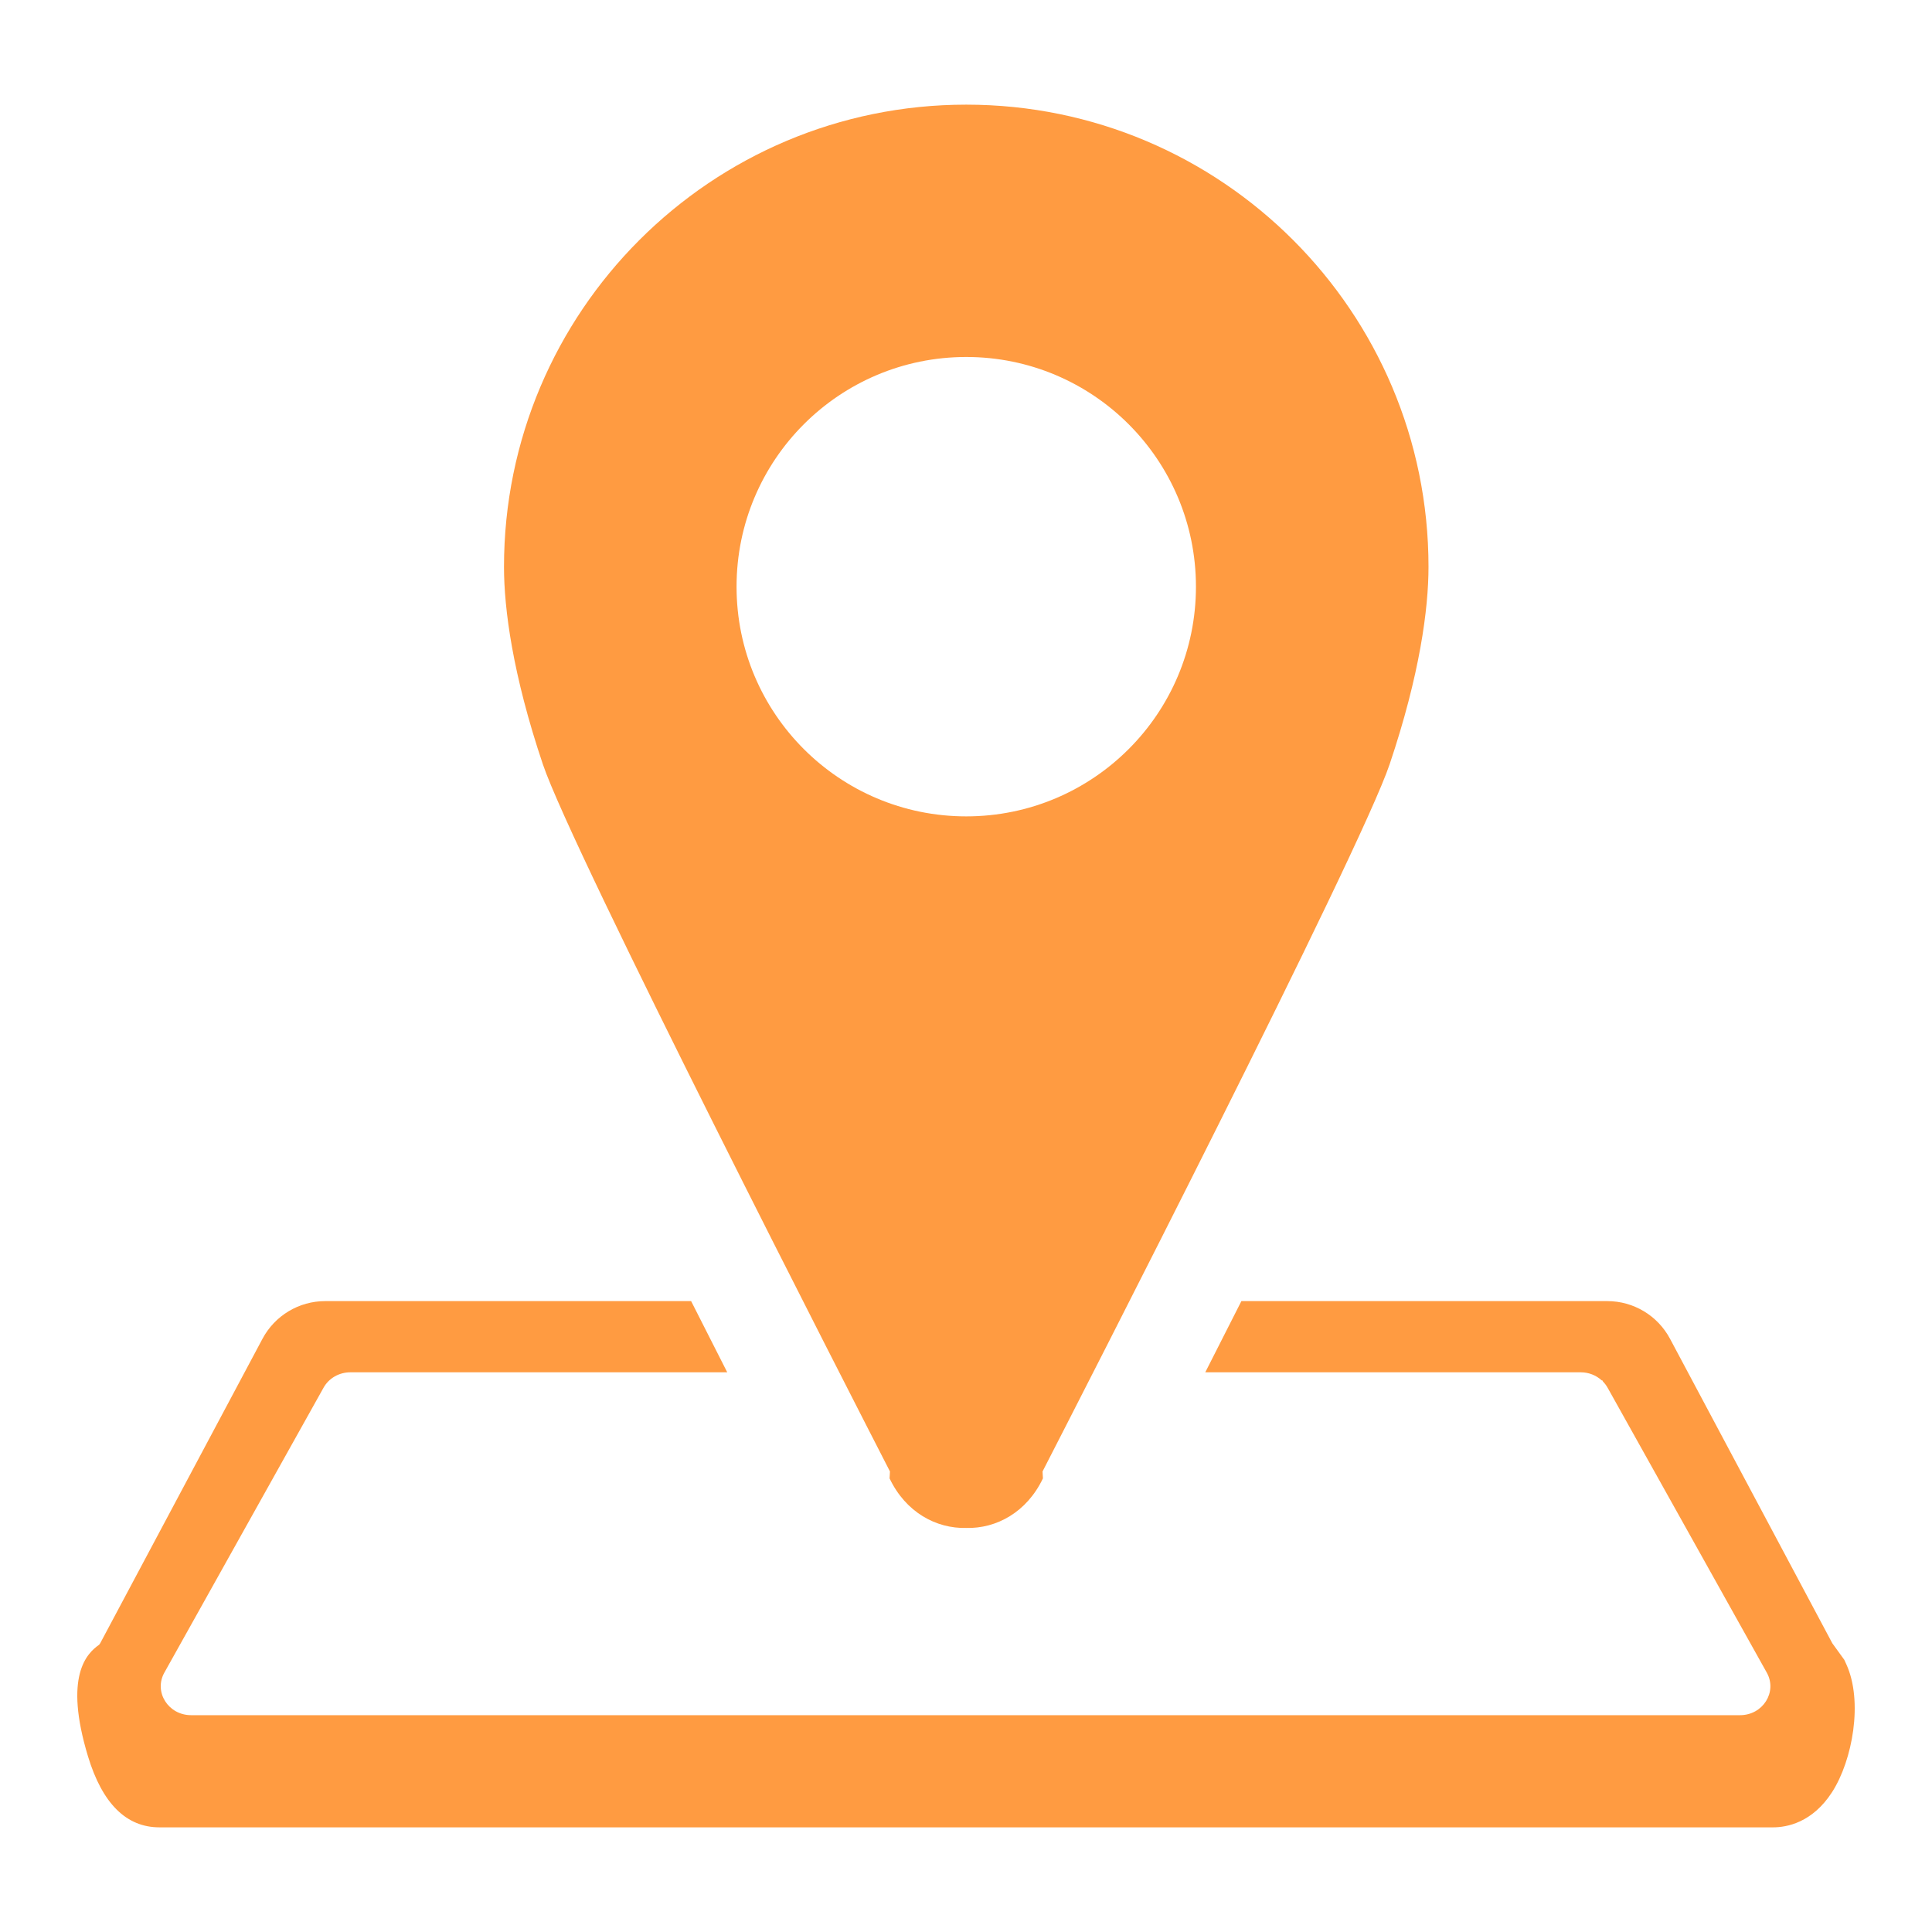 <?xml version="1.0" encoding="UTF-8"?><svg id="_レイヤー_1" xmlns="http://www.w3.org/2000/svg" width="500" height="500" viewBox="0 0 500 500"><defs><style>.cls-1{fill:#ff9b41;}</style></defs><path class="cls-1" d="M477.837,430.73l-.535-1.173-3.101-4.282-41.992-78.787c-3.211-6.024-9.445-9.765-16.271-9.765h-94.665c-3.237,6.398-6.368,12.565-9.349,18.427h97.183c2.053,0,3.978.776,5.416,2.089h.165l.162.303c.457.469.86.994,1.184,1.574l41.211,73.761c2.787,4.988-1.002,11.01-6.927,11.01H49.461c-5.925,0-9.714-6.023-6.927-11.01l41.211-73.761c1.364-2.441,4.028-3.966,6.927-3.966h97.535c-2.981-5.861-6.111-12.029-9.348-18.427h-94.666c-6.826,0-13.06,3.741-16.269,9.763l-41.995,78.791-.276.381c-3.14,2.212-9.219,7.982-2.877,28.902,3.691,12.18,9.91,18.356,18.483,18.356h417.612c3.513,0,10.171-1.187,15.28-9.132,5.301-8.242,8.047-23.491,3.686-33.054Z"/><path class="cls-1" d="M369.696,146.715c0-66.071-53.56-119.631-119.631-119.631s-119.631,53.561-119.631,119.631c0,10.791,2.235,27.842,10.05,51.054,7.653,22.731,80.683,165.217,89.837,183.046l-.1,1.791c4.17,8.767,12.048,13.024,19.845,12.828,7.796.196,15.674-4.061,19.844-12.828l-.1-1.791c9.154-17.828,82.185-160.315,89.837-183.047,7.815-23.212,10.049-40.263,10.049-51.054ZM250.065,211.277c-32.83,0-59.445-26.614-59.445-59.445s26.614-59.445,59.445-59.445,59.445,26.614,59.445,59.445-26.614,59.445-59.445,59.445Z"/></svg>